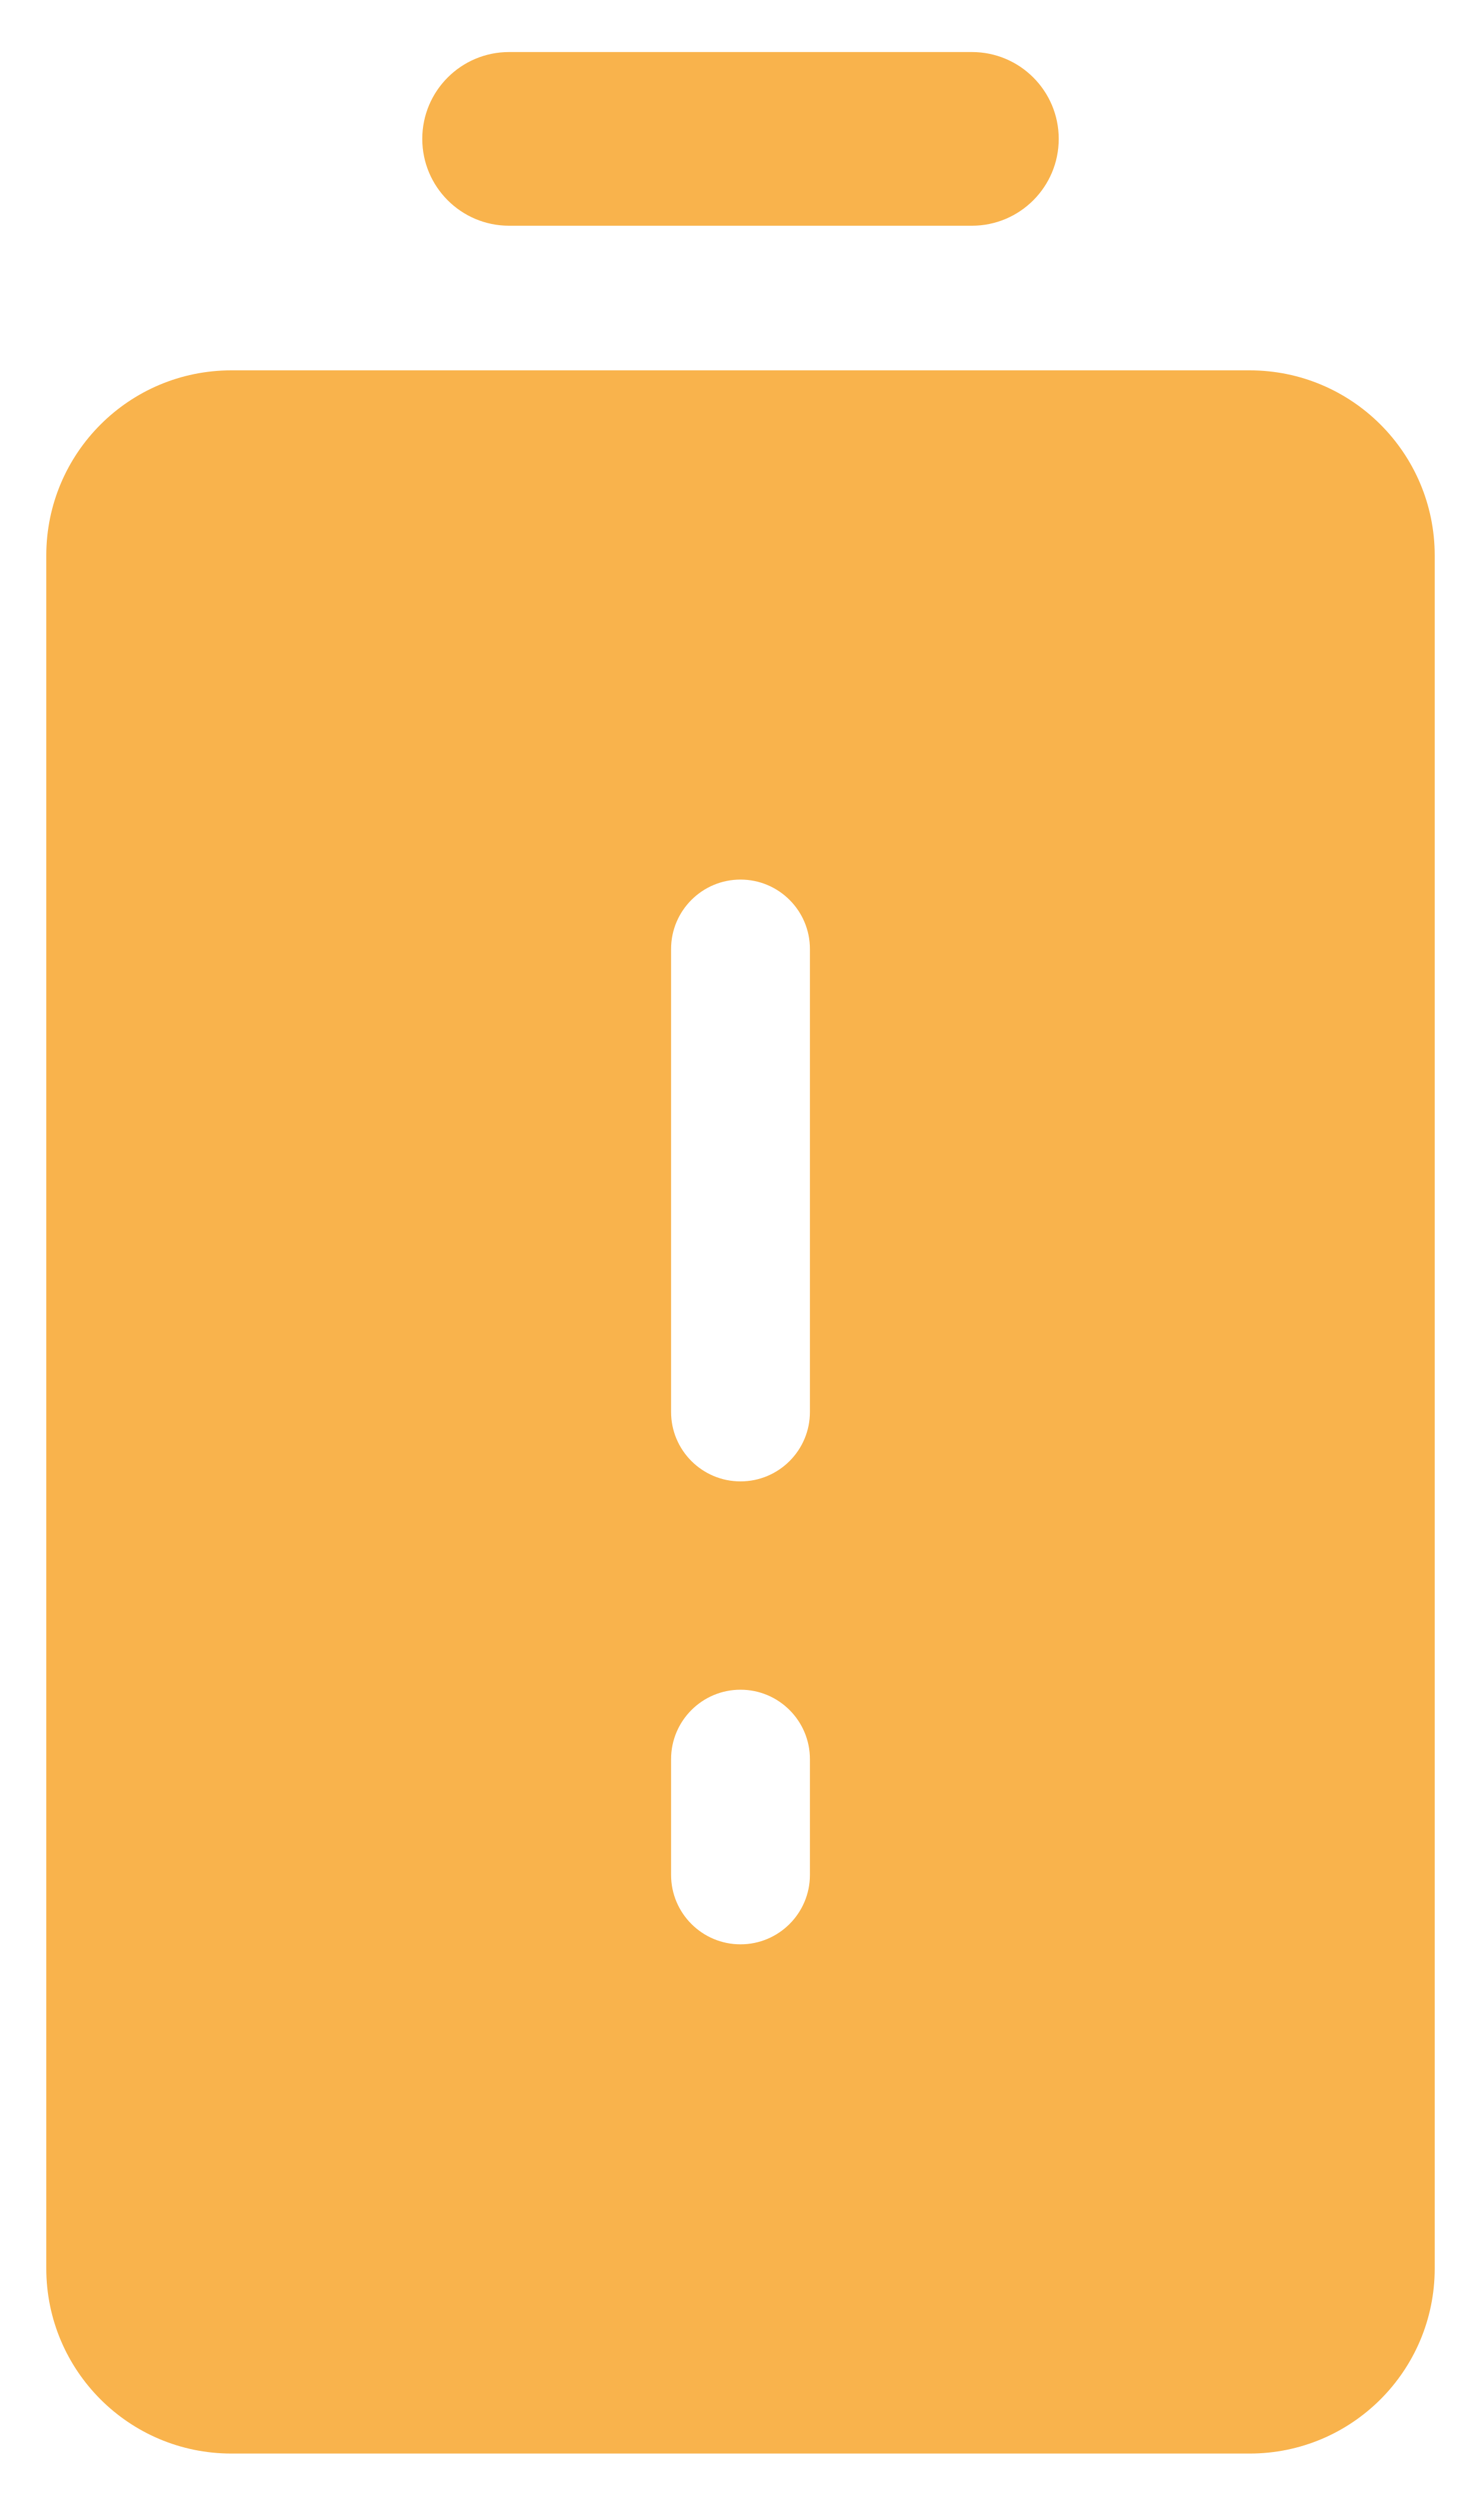 <svg width="16" height="27" viewBox="0 0 16 27" fill="none" xmlns="http://www.w3.org/2000/svg">
<path fill-rule="evenodd" clip-rule="evenodd" d="M5.5 0.562C4.982 0.562 4.562 0.982 4.562 1.5C4.562 2.018 4.982 2.438 5.5 2.438H10.5C11.018 2.438 11.438 2.018 11.438 1.5C11.438 0.982 11.018 0.562 10.5 0.562H5.5ZM2.5 4C1.395 4 0.5 4.895 0.5 6V24.5C0.5 25.605 1.395 26.5 2.5 26.5H13.5C14.605 26.5 15.5 25.605 15.5 24.5V6C15.5 4.895 14.605 4 13.5 4H2.5ZM8.75 10.25C8.75 9.836 8.414 9.5 8 9.5C7.586 9.5 7.25 9.836 7.25 10.25V15.25C7.25 15.664 7.586 16 8 16C8.414 16 8.75 15.664 8.75 15.25V10.25ZM8 18.25C8.414 18.25 8.75 18.586 8.75 19V20.25C8.75 20.664 8.414 21 8 21C7.586 21 7.25 20.664 7.25 20.25V19C7.25 18.586 7.586 18.25 8 18.25Z" fill="#F9B34C"/>
</svg>
